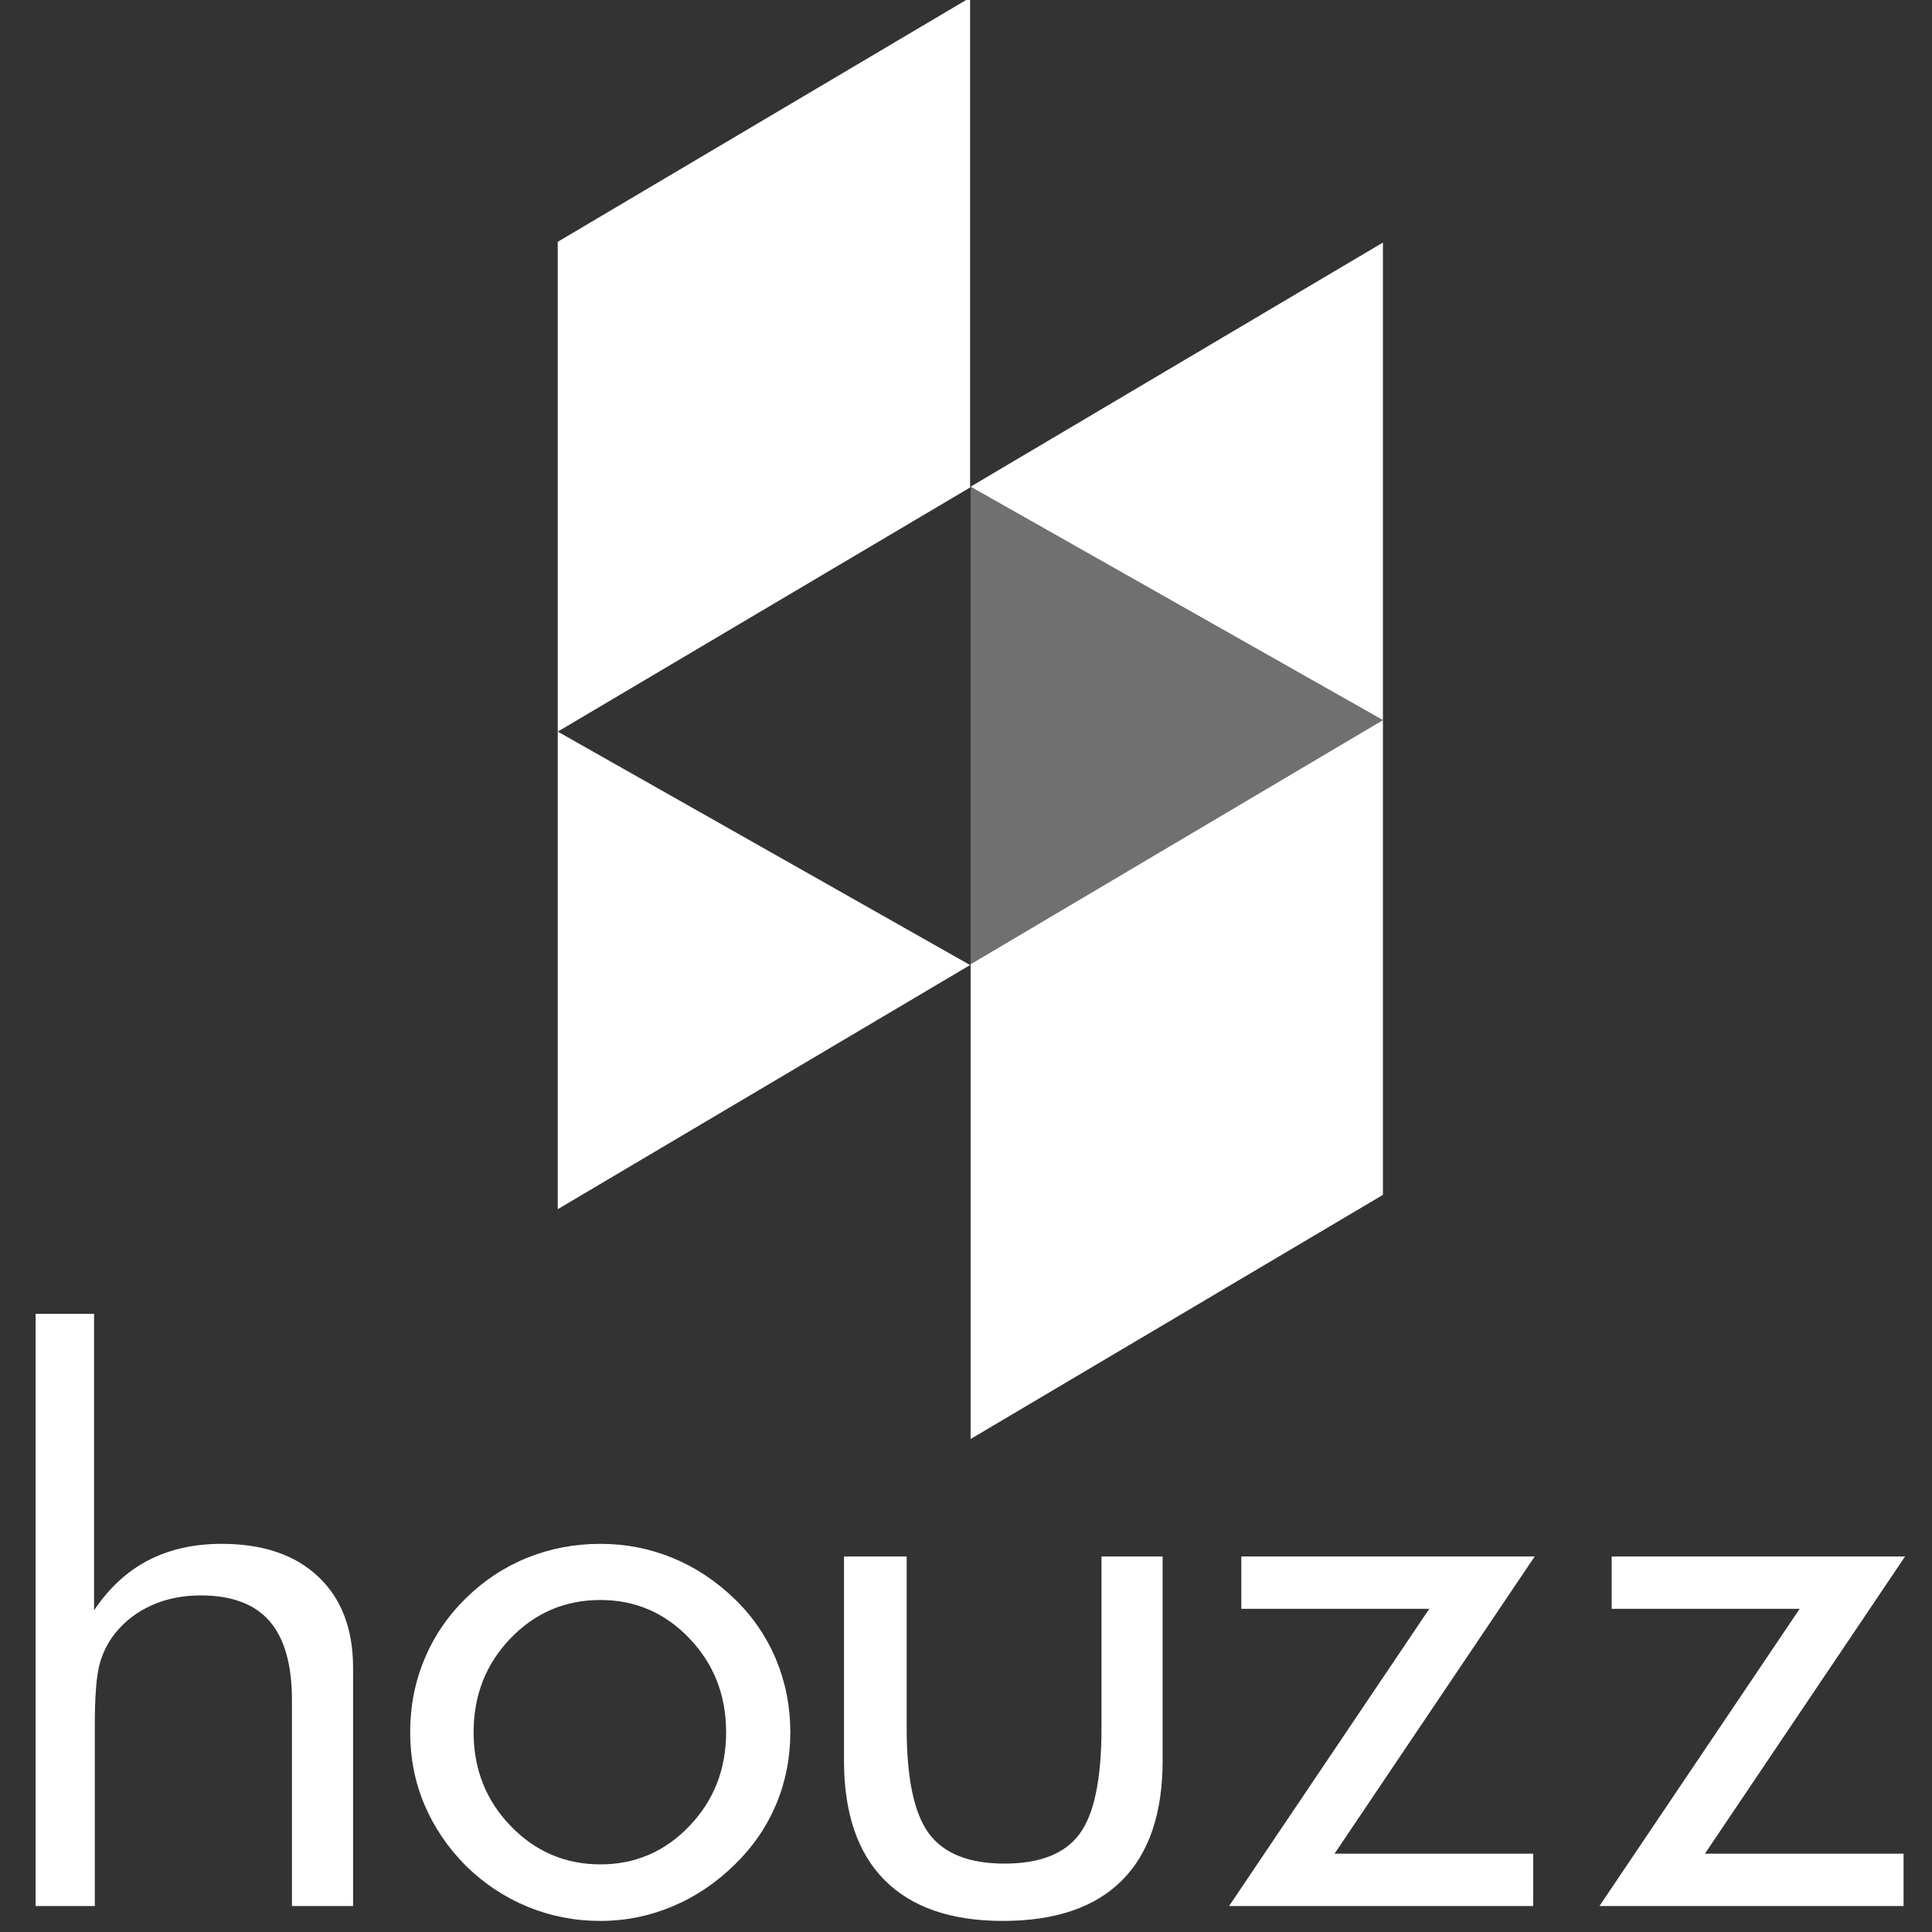<?xml version="1.0" encoding="utf-8"?>
<!-- Generator: Adobe Illustrator 16.0.4, SVG Export Plug-In . SVG Version: 6.00 Build 0)  -->
<!DOCTYPE svg PUBLIC "-//W3C//DTD SVG 1.1//EN" "http://www.w3.org/Graphics/SVG/1.1/DTD/svg11.dtd">
<svg version="1.1" id="Layer_1" xmlns="http://www.w3.org/2000/svg" xmlns:xlink="http://www.w3.org/1999/xlink" x="0px" y="0px"
	 width="300px" height="300px" viewBox="0 0 300 300" enable-background="new 0 0 300 300" xml:space="preserve">
<rect x="0" y="0" width="300" height="300" fill="#333333" stroke="none"/>
<g>
	<g>
		<path fill="#FFFFFF" d="M5.531,295.965v-91.948h9.076v46.034c2.329-3.481,5.14-6.07,8.421-7.769
			c3.286-1.703,7.078-2.555,11.391-2.555c6.406,0,11.411,1.703,15.007,5.104c3.602,3.401,5.4,8.125,5.4,14.176v36.957h-9.492
			v-31.974c0-5.495-1.158-9.582-3.472-12.252c-2.315-2.665-5.881-4.003-10.705-4.003c-2.77,0-5.29,0.507-7.563,1.514
			s-4.163,2.444-5.666,4.303c-1.146,1.423-1.969,3.045-2.464,4.863c-0.491,1.818-0.742,4.979-0.742,9.493v28.056H5.531z"/>
		<path fill="#FFFFFF" d="M63.692,268.977c0-3.998,0.731-7.766,2.2-11.302c1.463-3.541,3.596-6.692,6.406-9.461
			c2.806-2.771,5.99-4.874,9.548-6.317c3.561-1.442,7.358-2.169,11.391-2.169c3.953,0,7.699,0.736,11.241,2.198
			c3.541,1.463,6.752,3.597,9.643,6.407c2.805,2.725,4.938,5.86,6.406,9.402c1.462,3.535,2.194,7.283,2.194,11.241
			c0,3.951-0.731,7.678-2.194,11.18c-1.468,3.502-3.602,6.612-6.406,9.342c-2.891,2.85-6.122,5.024-9.703,6.527
			c-3.577,1.503-7.303,2.254-11.181,2.254c-3.998,0-7.779-0.741-11.361-2.225c-3.577-1.482-6.772-3.61-9.578-6.376
			c-2.81-2.85-4.943-6.013-6.406-9.491C64.424,276.705,63.692,272.968,63.692,268.977z M73.541,268.977
			c0,5.735,1.918,10.588,5.755,14.56c3.837,3.975,8.481,5.962,13.941,5.962c5.42,0,10.024-1.987,13.82-5.962
			c3.796-3.972,5.695-8.824,5.695-14.56c0-5.736-1.899-10.591-5.695-14.567c-3.796-3.973-8.4-5.962-13.82-5.962
			c-5.495,0-10.153,1.989-13.97,5.962C75.449,258.386,73.541,263.24,73.541,268.977z"/>
		<path fill="#FFFFFF" d="M140.789,241.686v26.694c0,7.794,1.157,13.239,3.466,16.345c2.314,3.105,6.222,4.653,11.716,4.653
			c5.5,0,9.383-1.528,11.656-4.593c2.274-3.066,3.412-8.536,3.412-16.405v-26.694h9.492v31.679c0,8.185-2.095,14.386-6.287,18.599
			c-4.193,4.208-10.364,6.316-18.509,6.316c-8.069,0-14.196-2.119-18.389-6.347c-4.193-4.232-6.292-10.419-6.292-18.568v-31.679
			H140.789z"/>
		<path fill="#FFFFFF" d="M190.851,295.965l31.087-46.148H192.75v-8.131h45.558l-31.082,46.155h30.848v8.124H190.851z"/>
		<path fill="#FFFFFF" d="M248.362,295.965l31.087-46.148H250.26v-8.131h45.559l-31.082,46.155h30.848v8.124H248.362z"/>
	</g>
	<g>
		<g>
			<polygon fill="#FFFFFF" points="150.715,223.447 214.742,185.538 214.742,111.817 150.715,149.727 			"/>
			<polygon fill="#FFFFFF" points="150.715,75.571 214.742,111.817 214.742,37.662 			"/>
			<polygon opacity="0.3" fill="#FFFFFF" points="150.715,75.571 150.715,149.727 214.742,111.817 			"/>
		</g>
		<g>
			<polygon fill="#FFFFFF" points="86.607,113.605 86.607,187.763 150.635,149.852 			"/>
			<polygon fill="#FFFFFF" points="150.635,-0.363 86.607,37.547 86.607,113.605 150.635,75.696 			"/>
		</g>
	</g>
</g>
</svg>
